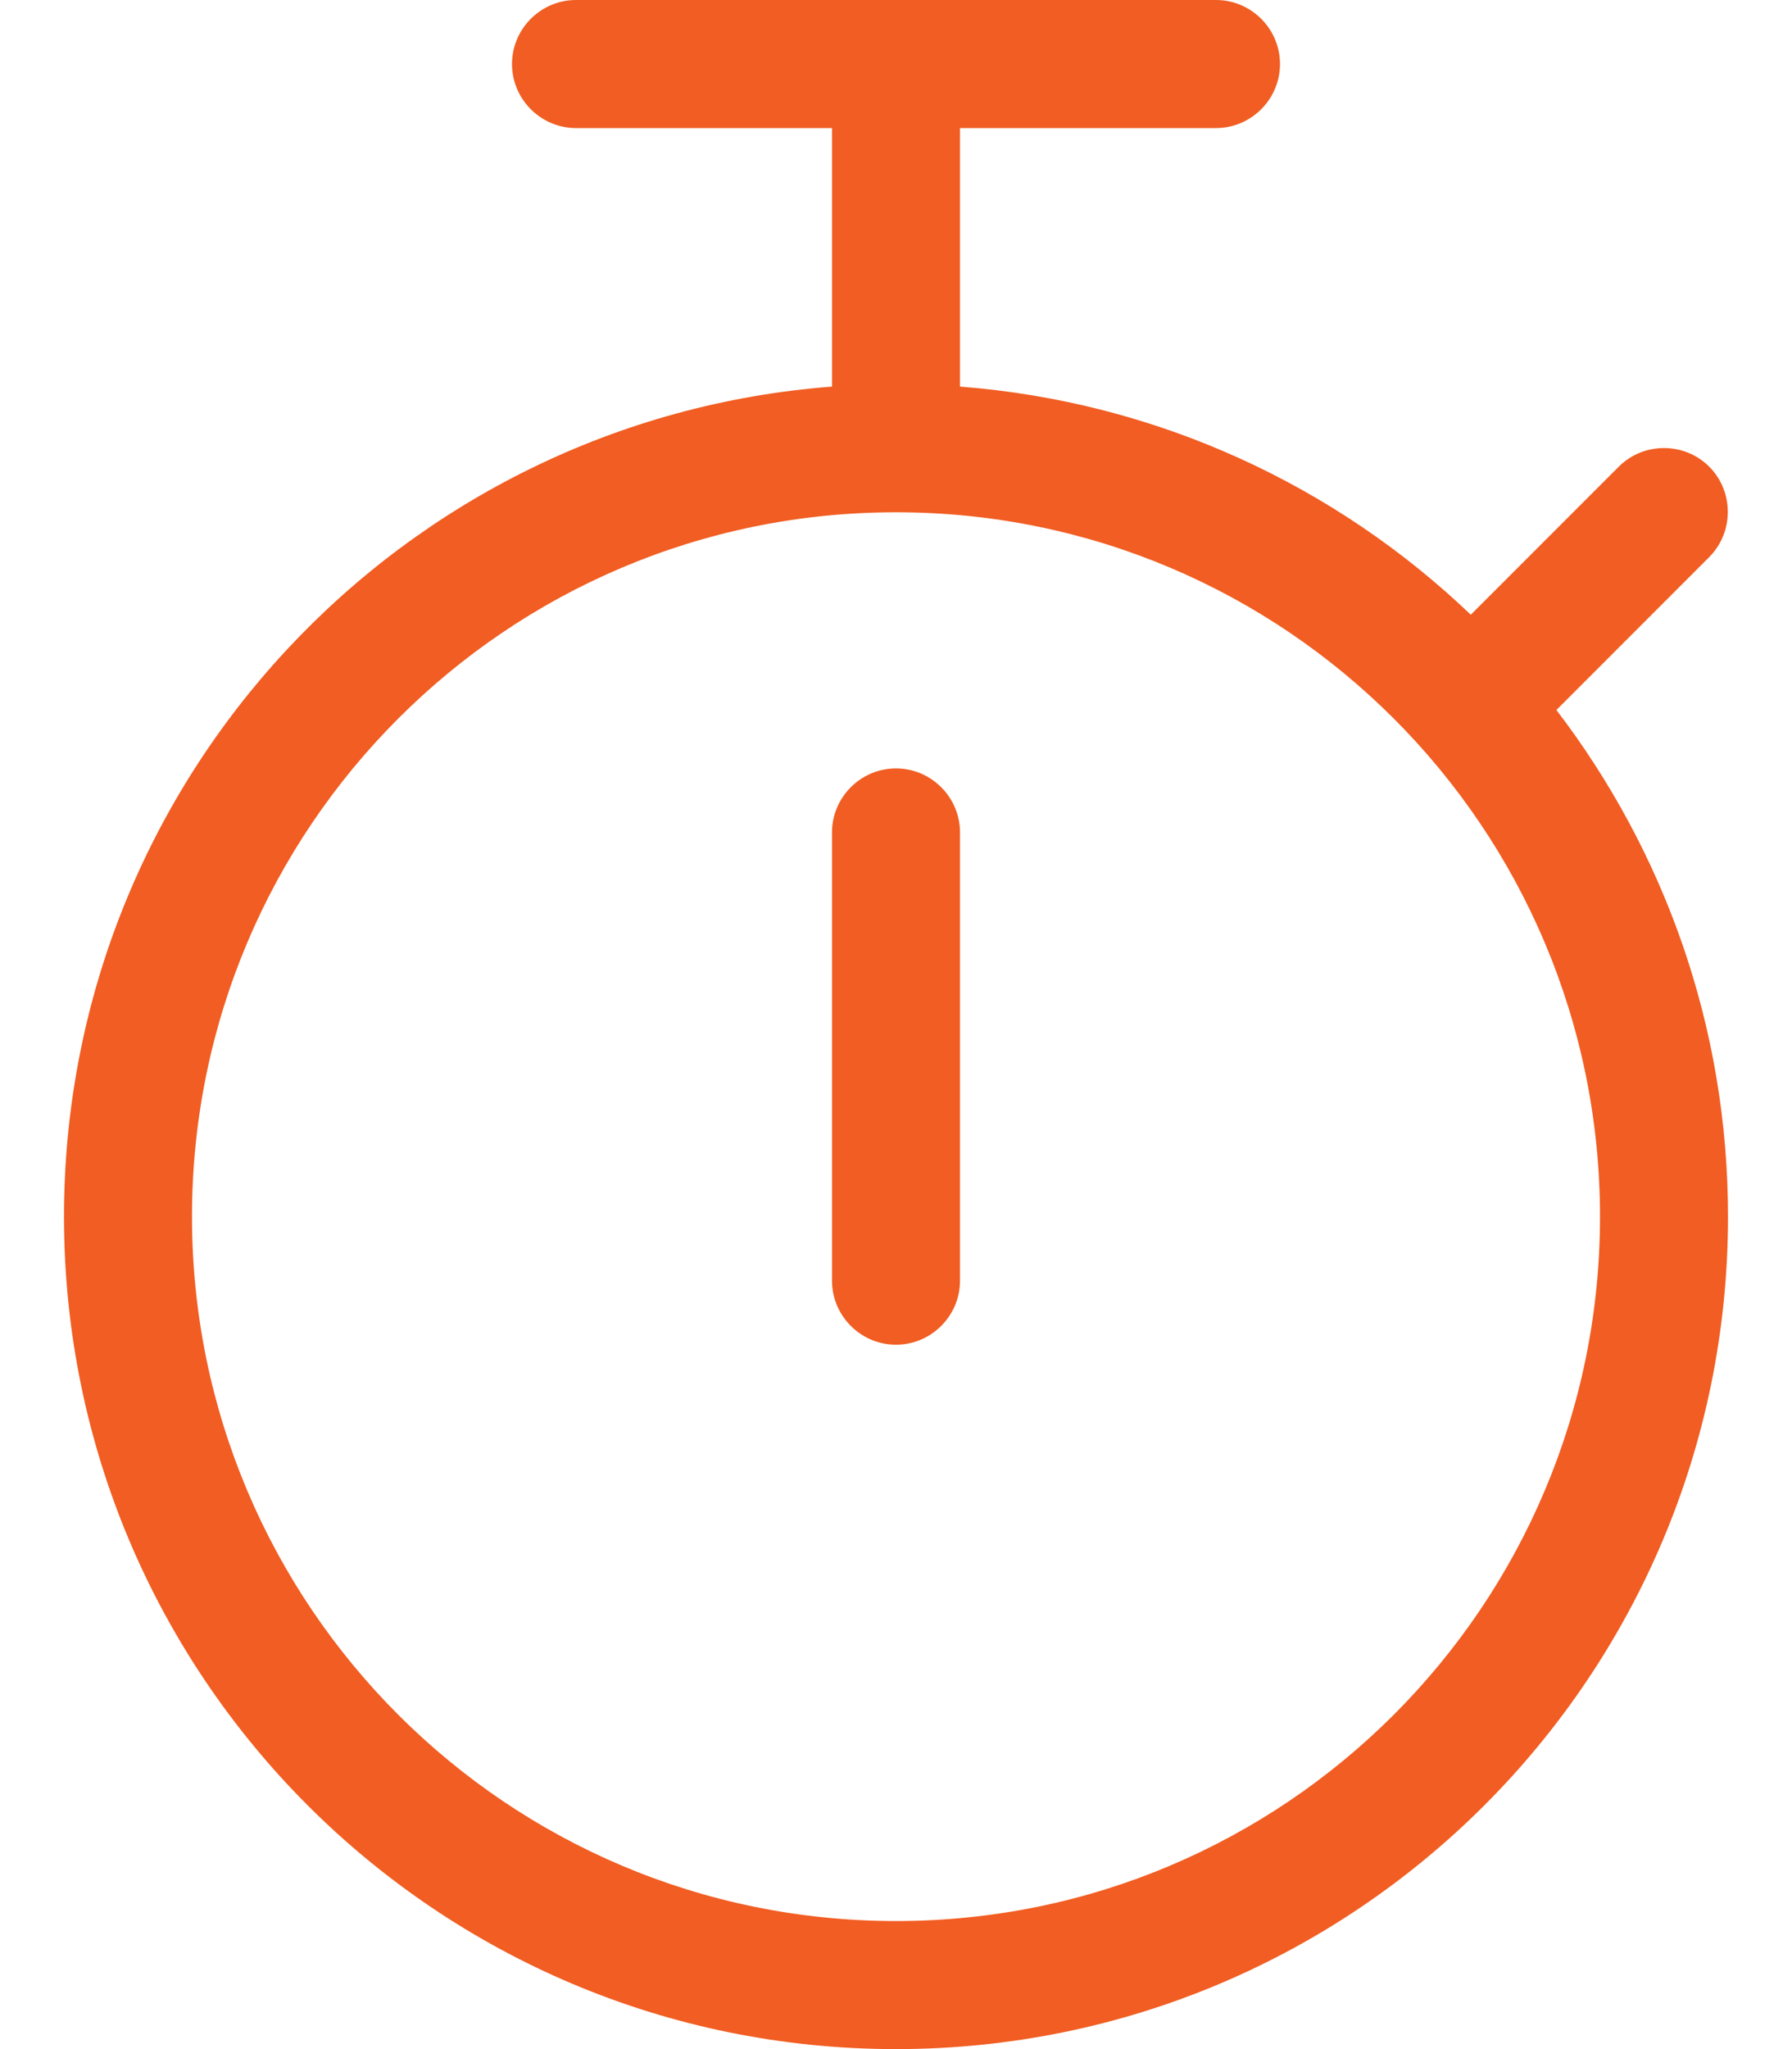 <?xml version="1.0" encoding="UTF-8"?>
<svg xmlns="http://www.w3.org/2000/svg" xmlns:i="http://ns.adobe.com/AdobeIllustrator/10.0/" version="1.1" viewBox="0 0 448 512">
  <g>
    <g id="Layer_1">
      <path d="M128,16c0-8.8,7.2-16,16-16h160c8.8,0,16,7.2,16,16s-7.2,16-16,16h-64v64.6c49.4,3.8,94,24.8,127.7,57l37-37c6.2-6.2,16.4-6.2,22.6,0s6.2,16.4,0,22.6l-38.2,38.2c26.9,35.2,42.9,79,42.9,126.6,0,114.9-93.1,208-208,208S16,418.9,16,304c0-109.5,84.6-199.2,192-207.4V32h-64c-8.8,0-16-7.2-16-16ZM48,304c0,97.202,78.798,176,176,176s176-78.798,176-176-78.798-176-176-176S48,206.798,48,304ZM240,208v112c0,8.8-7.2,16-16,16s-16-7.2-16-16v-112c0-8.8,7.2-16,16-16s16,7.2,16,16Z" fill="#f15d22"></path>
    </g>
  </g>
</svg>
